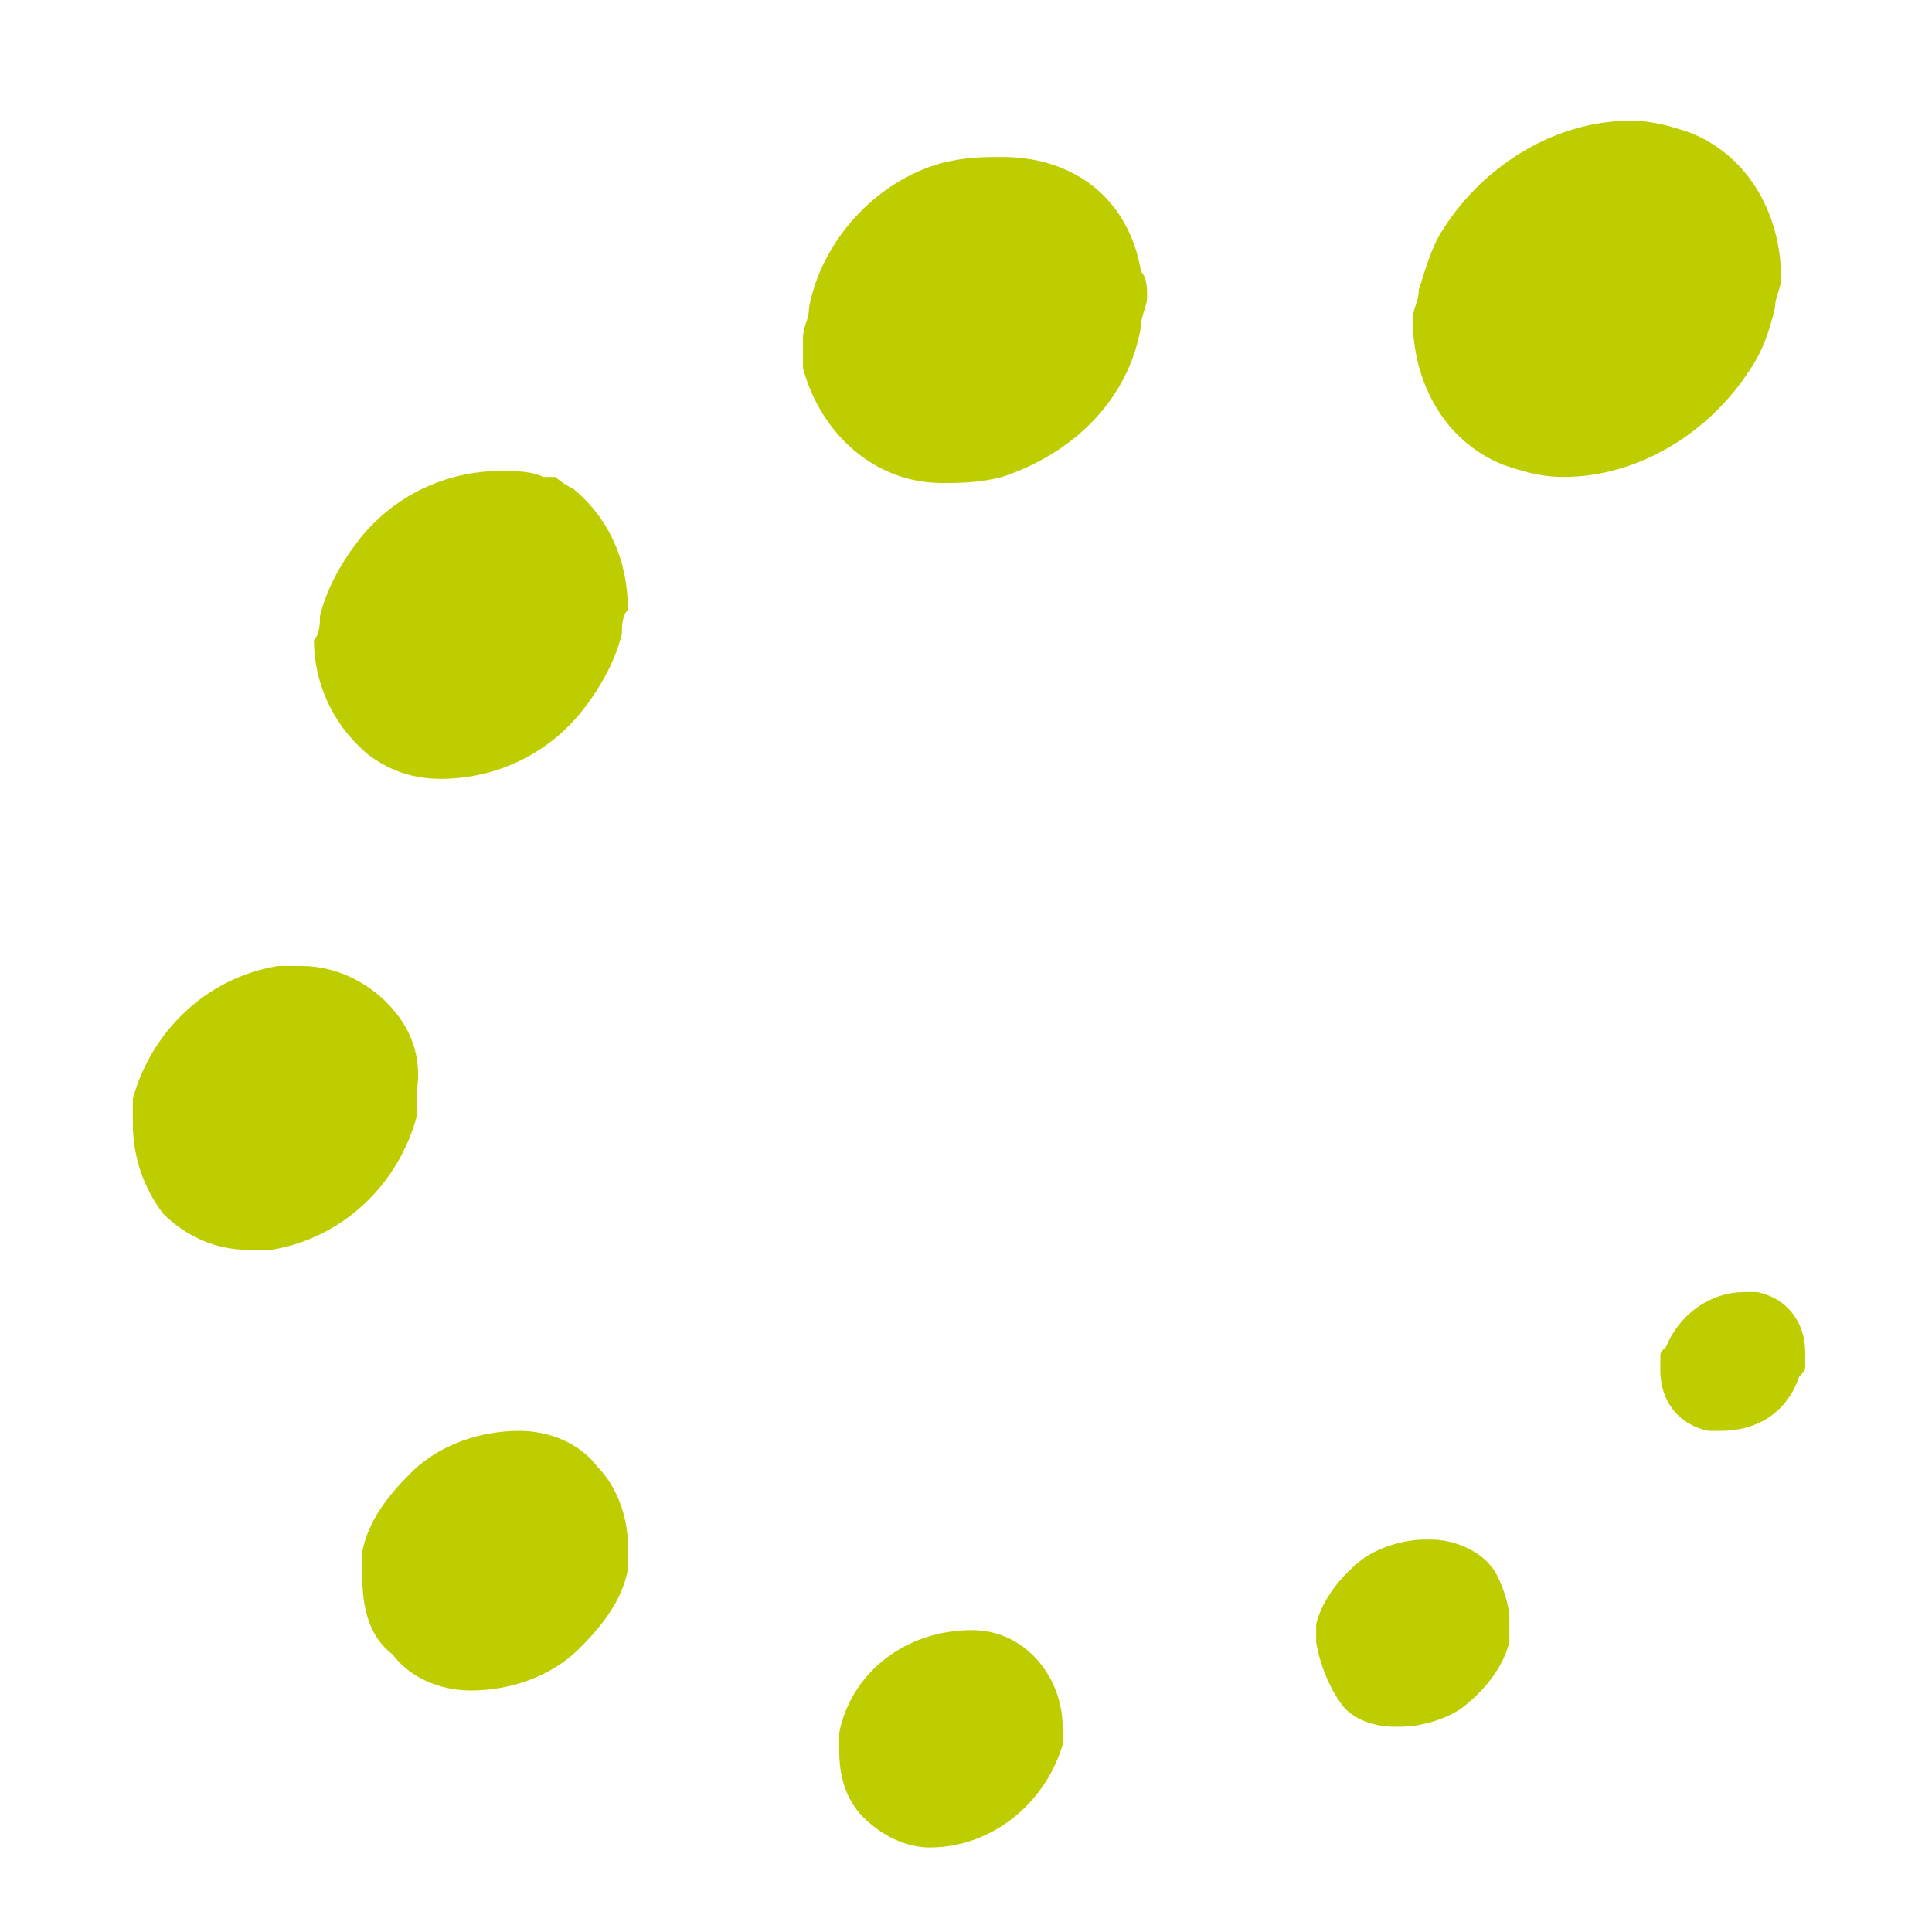 <?xml version="1.0" encoding="utf-8"?>
<!-- Generator: Adobe Illustrator 24.2.0, SVG Export Plug-In . SVG Version: 6.00 Build 0)  -->
<svg version="1.1" id="Calque_1" xmlns="http://www.w3.org/2000/svg" xmlns:xlink="http://www.w3.org/1999/xlink" x="0px" y="0px"
	 width="32px" height="32px" viewBox="0 0 32 32" style="enable-background:new 0 0 32 32;" xml:space="preserve">
<style type="text/css">
	.st0{fill:#BDCD00;}
</style>
<path class="st0" d="M28.5,23.7L28.5,23.7c-0.1,0-0.1,0-0.2,0l0,0c-0.5-0.1-0.8-0.5-0.8-1l0,0c0-0.1,0-0.2,0-0.2l0,0
	c0-0.1,0-0.1,0.1-0.2l0,0c0.2-0.5,0.7-0.9,1.3-0.9l0,0c0,0,0,0,0,0l0,0c0.1,0,0.1,0,0.2,0l0,0c0.5,0.1,0.8,0.5,0.8,1l0,0
	c0,0.1,0,0.2,0,0.2l0,0c0,0.1,0,0.1-0.1,0.2l0,0C29.6,23.4,29.1,23.7,28.5,23.7L28.5,23.7C28.5,23.7,28.5,23.7,28.5,23.7L28.5,23.7z
	"/>
<g>
	<path class="st0" d="M22.2,28.2L22.2,28.2c0.2,0.3,0.6,0.4,0.9,0.4l0,0h0h0c0,0,0,0,0.1,0l0,0c0.3,0,0.7-0.1,1-0.3l0,0
		c0.4-0.3,0.7-0.7,0.8-1.1l0,0c0-0.1,0-0.2,0-0.3l0,0c0,0,0,0,0-0.1l0,0c0-0.2-0.1-0.5-0.2-0.7l0,0h0c-0.2-0.4-0.7-0.6-1.1-0.6l0,0
		c0,0,0,0-0.1,0l0,0c-0.3,0-0.7,0.1-1,0.3l0,0c-0.4,0.3-0.7,0.7-0.8,1.1l0,0c0,0.1,0,0.2,0,0.3l0,0c0,0,0,0,0,0l0,0
		C21.9,27.8,22.2,28.2,22.2,28.2z"/>
</g>
<path class="st0" d="M16.1,27L16.1,27L16.1,27C16,27,16,27,16.1,27c-1.1,0-2,0.7-2.2,1.7l0.3,0.1l-0.3-0.1c0,0.1,0,0.2,0,0.3
	c0,0.4,0.1,0.8,0.4,1.1c0.3,0.3,0.7,0.5,1.1,0.5c1,0,1.9-0.7,2.2-1.7l0,0l0,0l0,0l0,0c0-0.1,0-0.2,0-0.3C17.6,27.8,17,27,16.1,27z"
	/>
<path class="st0" d="M9.9,24.3c-0.3-0.4-0.8-0.6-1.3-0.6c-0.6,0-1.3,0.2-1.8,0.7c-0.4,0.4-0.7,0.8-0.8,1.3c0,0.1,0,0.2,0,0.4
	c0,0.5,0.1,1,0.5,1.3l0.2-0.2l0,0l-0.2,0.2C6.8,27.8,7.3,28,7.8,28c0,0,0,0,0,0c0.6,0,1.3-0.2,1.8-0.7c0.4-0.4,0.7-0.8,0.8-1.3
	c0-0.1,0-0.2,0-0.4C10.4,25.1,10.2,24.6,9.9,24.3z"/>
<path class="st0" d="M6.4,16.6C6.1,16.3,5.6,16,5,16c-0.1,0-0.3,0-0.4,0c-1.2,0.2-2.1,1.1-2.4,2.2c0,0.1,0,0.3,0,0.4c0,0,0,0,0,0
	c0,0.6,0.2,1.1,0.5,1.5c0.4,0.4,0.9,0.6,1.4,0.6c0.1,0,0.3,0,0.4,0c1.2-0.2,2.1-1.1,2.4-2.2c0-0.1,0-0.3,0-0.4
	C7,17.5,6.8,17,6.4,16.6z"/>
<path class="st0" d="M9.5,8.1c0,0-0.2-0.1-0.3-0.2C9.1,7.9,9,7.9,9,7.9C8.8,7.8,8.5,7.8,8.3,7.8h0c0,0,0,0,0,0c0,0,0,0,0,0
	c-0.9,0-1.8,0.4-2.4,1.2c-0.3,0.4-0.5,0.8-0.6,1.2c0,0.1,0,0.3-0.1,0.4c0,0.7,0.3,1.4,0.9,1.9c0.4,0.3,0.8,0.4,1.2,0.4h0
	c0.9,0,1.8-0.4,2.4-1.2c0.3-0.4,0.5-0.8,0.6-1.2c0-0.1,0-0.3,0.1-0.4C10.4,9.3,10.1,8.6,9.5,8.1z"/>
<path class="st0" d="M18.9,4.5l-0.3,0.1l0,0L18.9,4.5c-0.2-1.2-1.1-1.9-2.3-1.9h0c-0.3,0-0.6,0-1,0.1C14.5,3,13.6,4,13.4,5.1
	c0,0.2-0.1,0.3-0.1,0.5c0,0.2,0,0.3,0,0.5C13.6,7.2,14.5,8,15.6,8l0,0h0l0,0c0.3,0,0.6,0,1-0.1c1.2-0.4,2.1-1.3,2.3-2.5
	c0-0.2,0.1-0.3,0.1-0.5C19,4.8,19,4.6,18.9,4.5z"/>
<path class="st0" d="M28,2.2C27.7,2.1,27.4,2,27,2h0c0,0,0,0,0,0c-1.2,0-2.4,0.7-3.1,1.8c-0.2,0.3-0.3,0.7-0.4,1
	c0,0.2-0.1,0.3-0.1,0.5c0,1,0.5,2,1.5,2.4c0.3,0.1,0.6,0.2,1,0.2v0l0,0c1.2,0,2.4-0.7,3.1-1.8l0,0l0,0c0.2-0.3,0.3-0.6,0.4-1
	c0-0.2,0.1-0.3,0.1-0.5C29.5,3.6,29,2.6,28,2.2z"/>
</svg>

